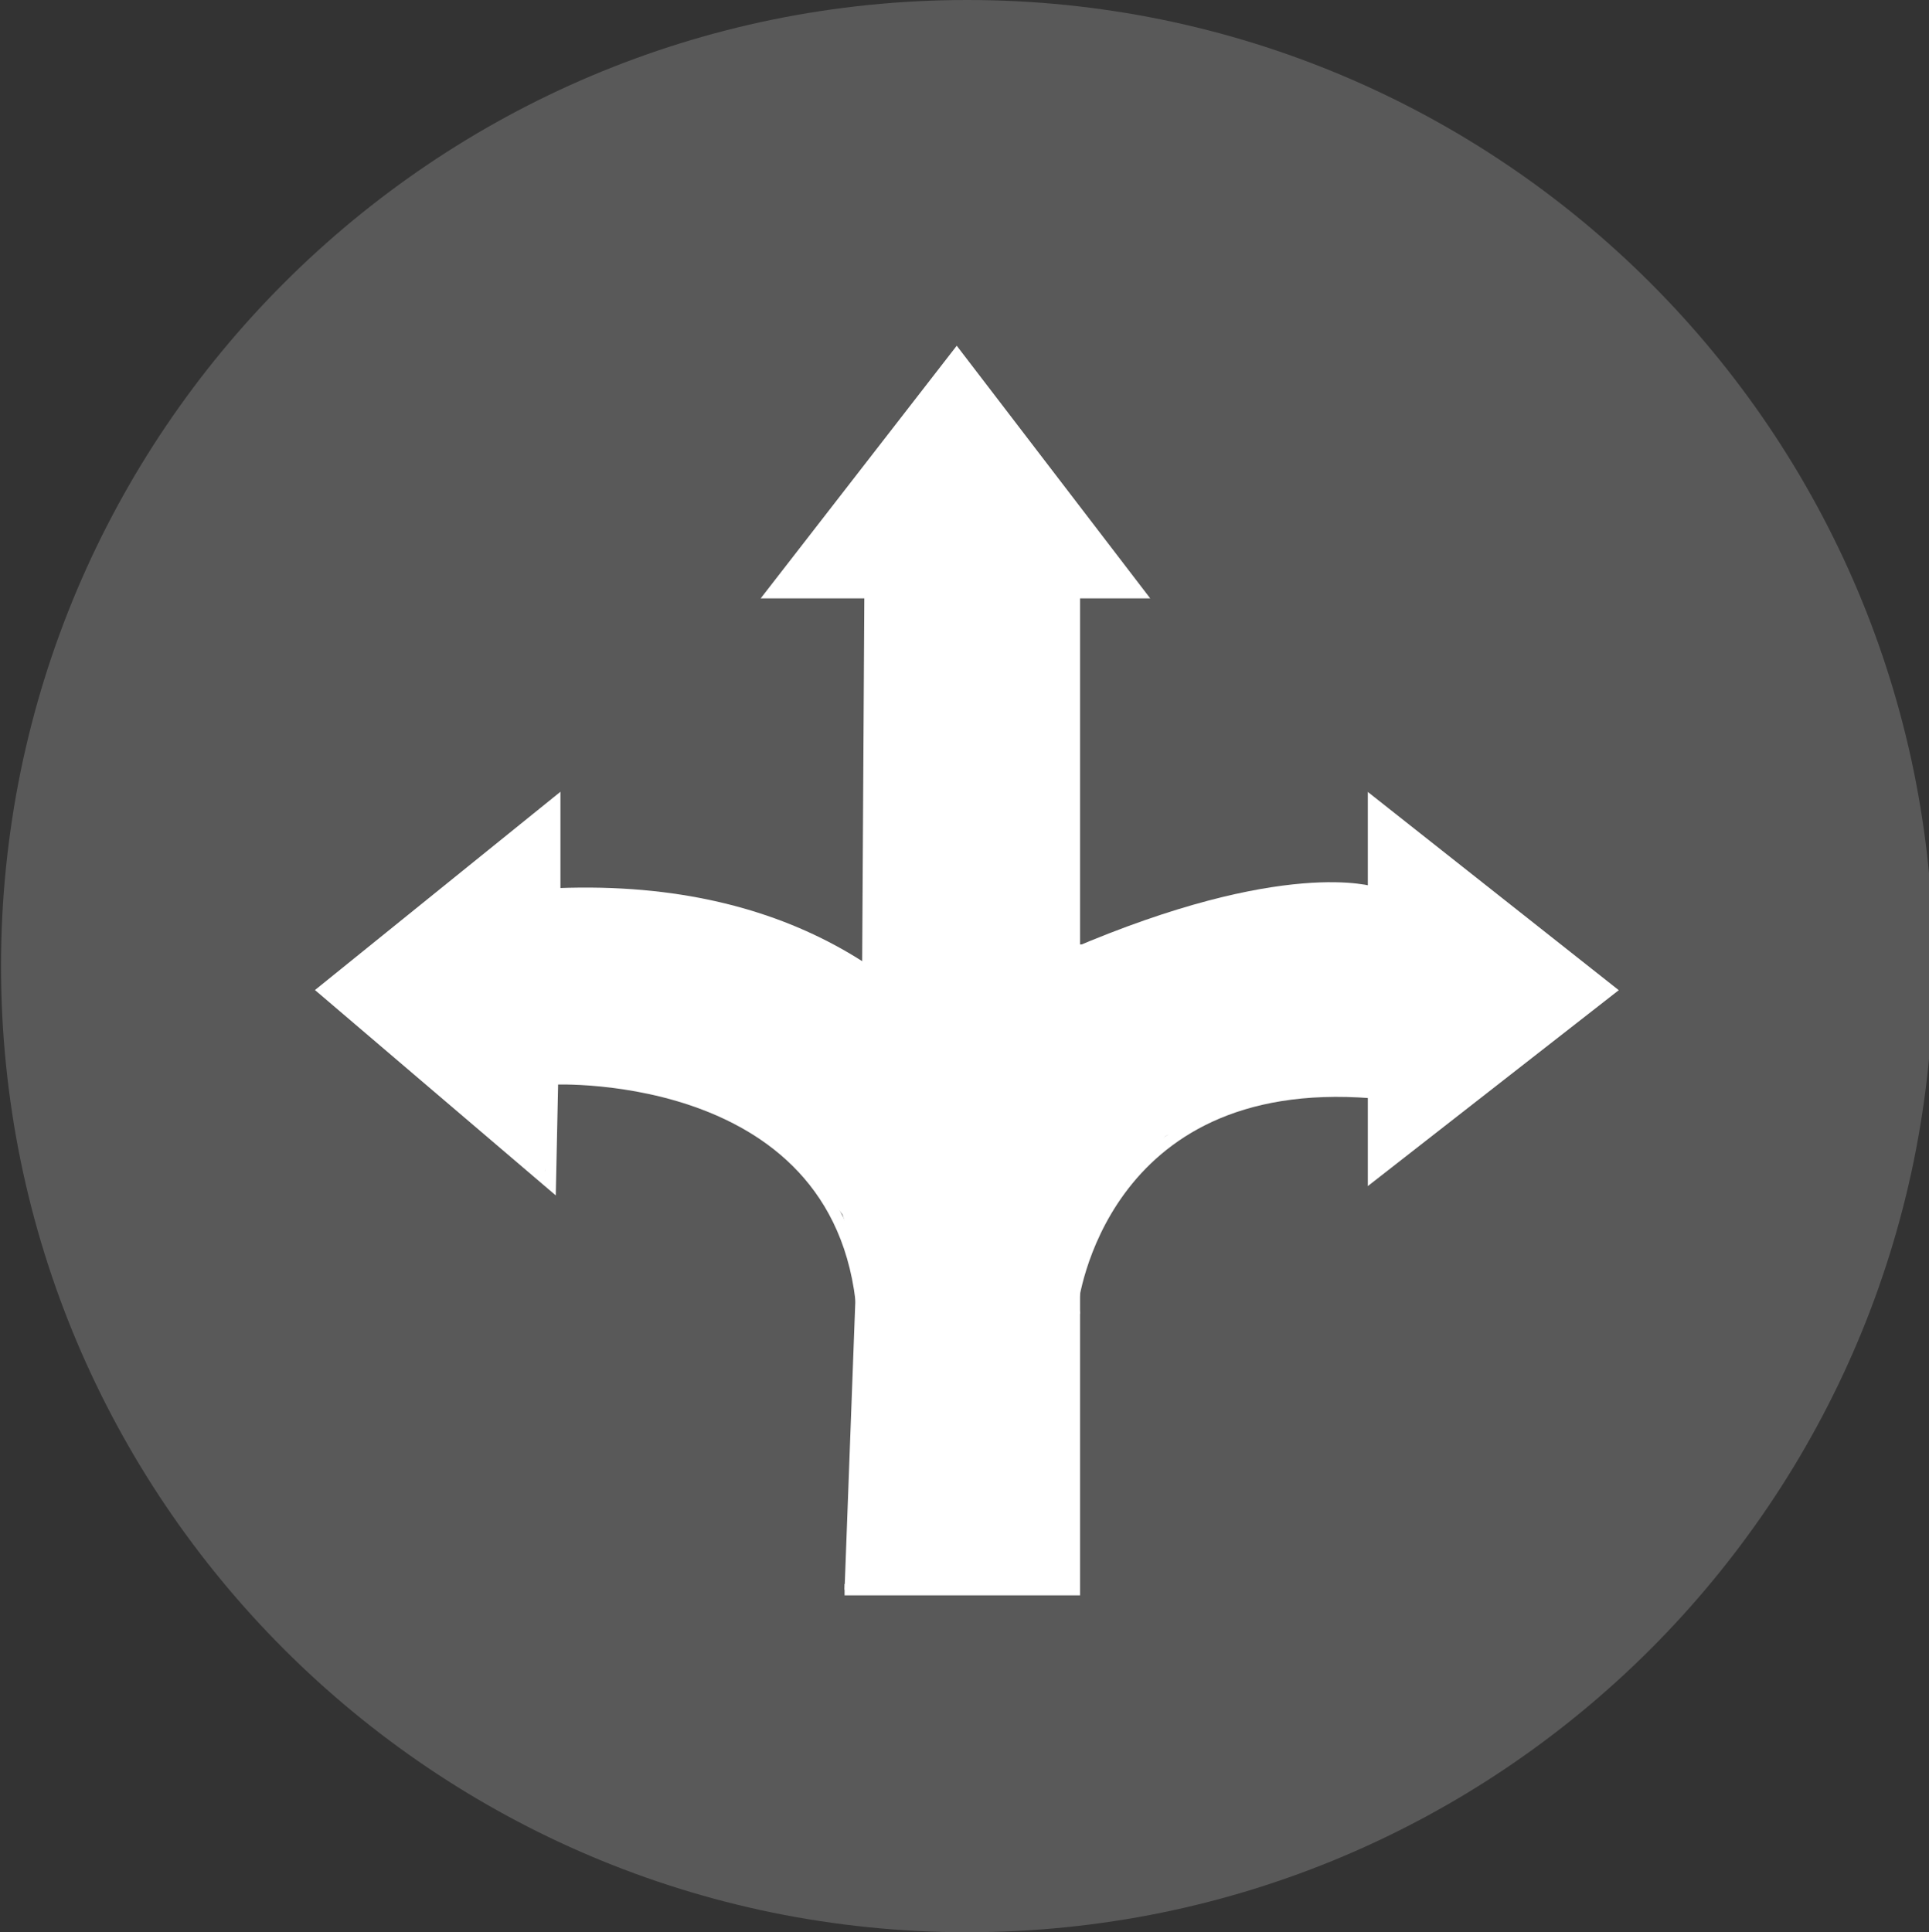 <?xml version="1.0" encoding="UTF-8"?>
<svg id="Ebene_1" xmlns="http://www.w3.org/2000/svg" xmlns:xlink="http://www.w3.org/1999/xlink" version="1.1" viewBox="0 0 209.01 209.37">
  <rect x="0" y="0" width="209.01" height="209.37" fill="#333333" stroke="none"/>
  <!-- Generator: Adobe Illustrator 29.6.1, SVG Export Plug-In . SVG Version: 2.1.1 Build 9)  -->
  <defs>
    <style>
      .st0, .st1 {
        fill: none;
      }

      .st2 {
        fill: #595959;
      }

      .st3 {
        clip-path: url(#clippath-1);
      }

      .st4 {
        clip-path: url(#clippath-2);
      }

      .st5 {
        fill: #fff;
      }

      .st1 {
        stroke: #fff;
        stroke-width: 1.23px;
      }

      .st6 {
        clip-path: url(#clippath);
      }
    </style>
    <clipPath id="clippath">
      <rect class="st0" x=".11" width="209.37" height="209.37"/>
    </clipPath>
    <clipPath id="clippath-1">
      <rect class="st0" x=".11" width="209.37" height="209.37"/>
    </clipPath>
    <clipPath id="clippath-2">
      <rect class="st0" x=".11" width="209.37" height="209.37"/>
    </clipPath>
  </defs>
  <g class="st6">
    <path class="st2" d="M104.8,209.37c57.81,0,104.69-46.87,104.69-104.69S162.61,0,104.8,0,.11,46.87.11,104.68s46.87,104.69,104.69,104.69"/>
    <path class="st1" d="M60.11,96.46v-9.38l-25.02,20.21,24.54,20.93.24-11.31s33.45-1.64,33.68,27.91c.24,29.55,0,26.83,0,26.83"/>
  </g>
  <path class="st1" d="M59.02,98.26"/>
  <g class="st3">
    <path class="st1" d="M116.22,141.26s2.91-25.21,32.42-22.87"/>
    <path class="st5" d="M148.82,116.12v11.14l25.58-19.97-25.58-20.21v9.62s-9.5-3.2-32.65,6.74"/>
    <path class="st1" d="M148.82,116.12v11.14l25.58-19.97-25.58-20.21v9.62s-9.5-3.2-32.65,6.74"/>
  </g>
  <polyline class="st5" points="91.51 172.25 116.41 172.25 116.41 64.22 123.38 64.22 103.66 38.47 83.68 64.22 94.27 64.22 94.03 104.69"/>
  <polyline class="st1" points="91.51 172.25 116.41 172.25 116.41 64.22 123.38 64.22 103.66 38.47 83.68 64.22 94.27 64.22 94.03 104.69"/>
  <g class="st4">
    <path class="st1" d="M116.41,142.41s-5.6-49.04-58.41-45.43"/>
  </g>
  <path class="st1" d="M94.75,98.62"/>
  <path class="st1" d="M93.55,168.4"/>
  <polygon class="st5" points="57.03 89.61 35.64 107.3 59.02 127.7 59.87 116.91 67.53 117.42 77.57 120.17 82.28 122.3 87.18 126.22 91.29 131.6 93.15 137.79 96.96 121.13 95.78 110.56 95.78 106.05 90.5 103.71 83.26 99.99 70.34 97.25 59.91 96.16 60.13 87.41 57.03 89.61"/>
  <polygon class="st5" points="114.12 102.34 124.76 102.34 140.03 107.15 150.8 114.47 150.8 118.67 143.56 118.67 136.51 118.67 131.47 120.39 126.33 123.09 122.1 127.61 117.03 136.8 111.65 121.52 111.65 107.82 114.12 102.34"/>
</svg>